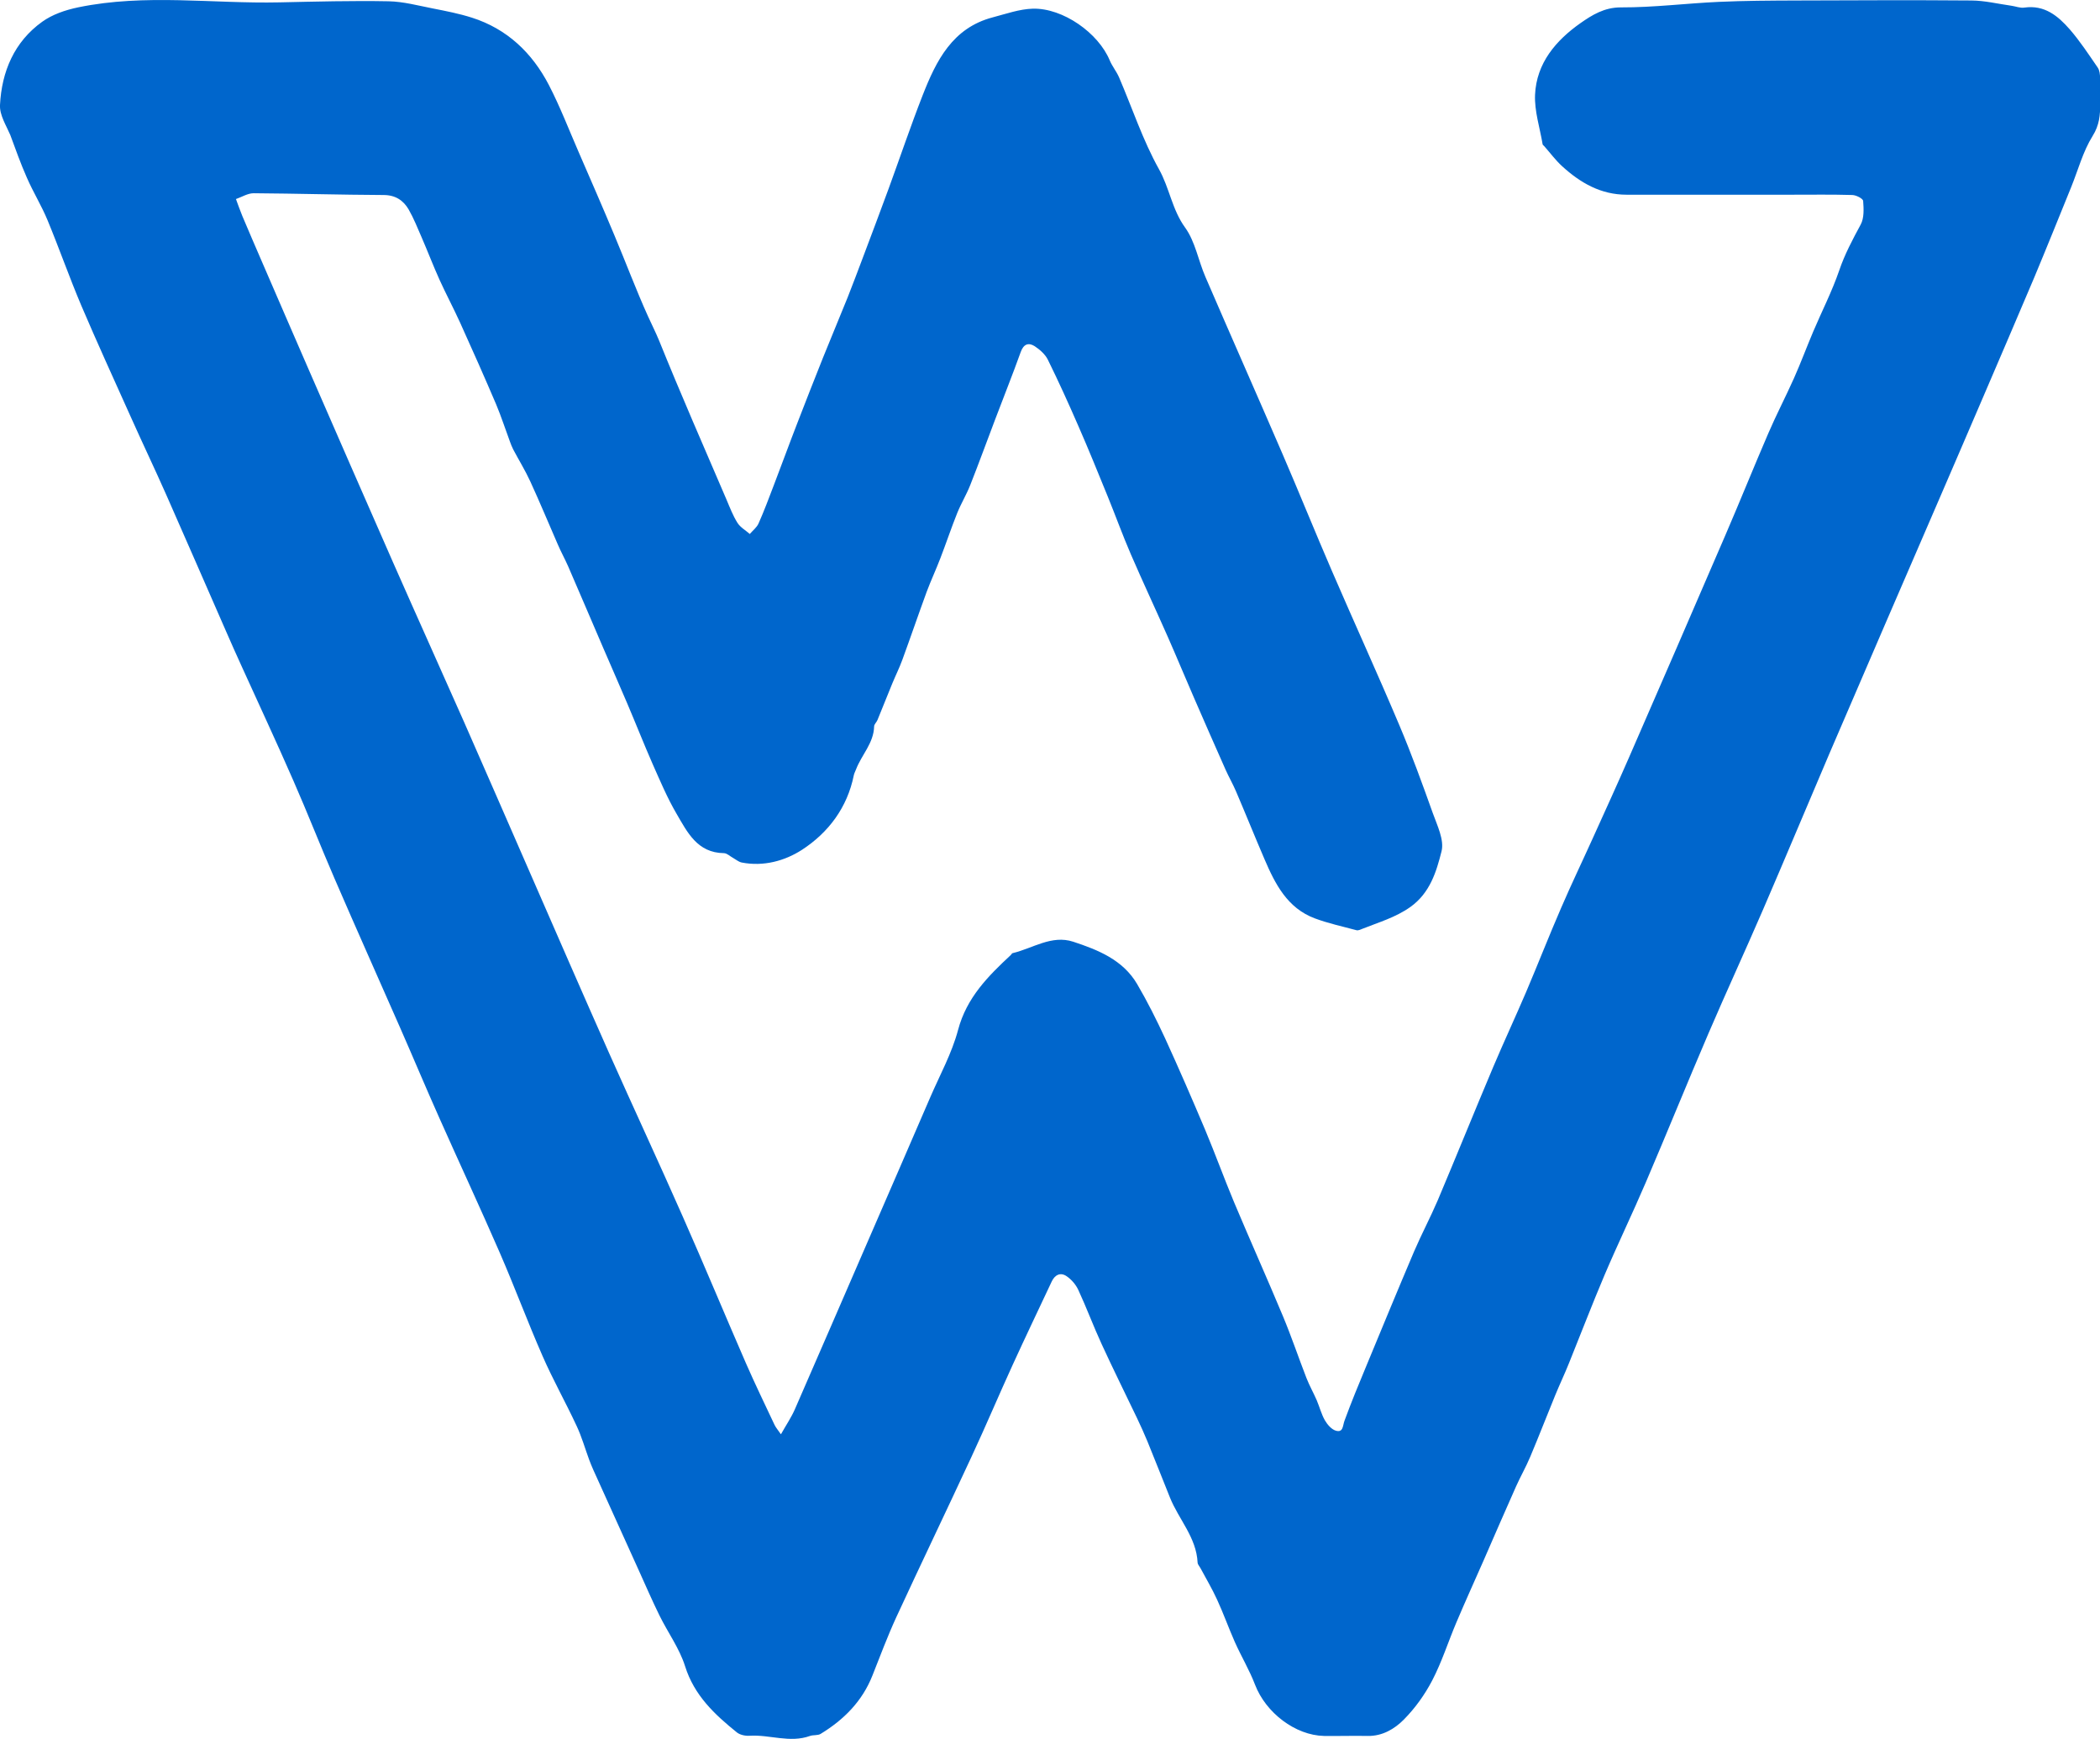 <?xml version="1.0" encoding="UTF-8"?>
<svg id="Layer_2" data-name="Layer 2" xmlns="http://www.w3.org/2000/svg" viewBox="0 0 213.14 176.52">
  <g id="Layer_1-2" data-name="Layer 1">
    <path d="m79.27,145.54c.53-.94,1.04-1.69,1.4-2.51,2.52-5.76,5.01-11.54,7.52-17.31,2.07-4.78,4.16-9.56,6.22-14.35.98-2.27,2.2-4.48,2.83-6.85.87-3.28,3.04-5.45,5.36-7.61.06-.06.1-.16.17-.18,2.04-.48,3.96-1.88,6.16-1.16,2.52.83,5.04,1.84,6.48,4.29,1.05,1.79,1.98,3.65,2.85,5.53,1.4,3.06,2.74,6.15,4.05,9.25,1.02,2.43,1.92,4.92,2.94,7.36,1.63,3.88,3.35,7.71,4.97,11.59.86,2.06,1.57,4.18,2.38,6.26.3.77.71,1.49,1.04,2.25.29.68.47,1.41.83,2.04.25.43.67.92,1.11,1.05.76.22.69-.5.88-1.01.68-1.85,1.43-3.68,2.19-5.5,1.61-3.89,3.22-7.79,4.87-11.67.75-1.75,1.65-3.44,2.4-5.19,1.9-4.5,3.73-9.03,5.63-13.53,1.08-2.55,2.25-5.06,3.34-7.61,1.21-2.84,2.33-5.72,3.56-8.55,1.03-2.39,2.16-4.74,3.23-7.11,1.23-2.72,2.47-5.43,3.66-8.16,3.28-7.52,6.54-15.04,9.79-22.58,1.48-3.43,2.87-6.89,4.35-10.32.81-1.88,1.76-3.7,2.6-5.58.69-1.55,1.28-3.14,1.94-4.7.88-2.08,1.92-4.1,2.65-6.23.56-1.65,1.36-3.14,2.18-4.66.36-.66.31-1.6.25-2.4-.02-.24-.71-.59-1.1-.6-2.03-.06-4.07-.03-6.1-.03-5.6,0-11.2,0-16.81,0-2.61,0-4.69-1.2-6.54-2.89-.67-.61-1.22-1.36-1.82-2.04-.05-.06-.15-.12-.16-.18-.28-1.68-.84-3.37-.77-5.03.14-3.22,2.13-5.53,4.62-7.28,1.16-.81,2.41-1.6,4.11-1.59,3.31.01,6.61-.41,9.92-.56,2.61-.12,5.23-.13,7.84-.14,5.93-.02,11.87-.05,17.8,0,1.35.01,2.69.34,4.04.53.45.06.91.26,1.34.19,2.04-.29,3.41.85,4.6,2.21,1.05,1.21,1.93,2.56,2.84,3.88.19.28.23.7.24,1.06.03.87.02,1.74.01,2.61,0,1.15-.08,2.17-.77,3.27-.98,1.57-1.47,3.45-2.18,5.2-1.24,3.05-2.47,6.11-3.74,9.15-1.72,4.08-3.48,8.14-5.22,12.21-1.49,3.46-2.97,6.92-4.47,10.38-1.81,4.19-3.62,8.37-5.43,12.56-1.89,4.38-3.78,8.76-5.66,13.14-2.26,5.29-4.48,10.61-6.76,15.89-1.81,4.19-3.72,8.33-5.52,12.52-2.16,5.03-4.21,10.1-6.36,15.12-1.35,3.16-2.85,6.26-4.2,9.43-1.26,2.97-2.41,5.98-3.62,8.97-.43,1.07-.93,2.12-1.37,3.19-.86,2.09-1.67,4.2-2.55,6.28-.43,1.03-.99,2-1.44,3.01-1.12,2.51-2.21,5.03-3.31,7.55-.92,2.09-1.86,4.16-2.75,6.26-.83,1.96-1.47,4-2.45,5.88-.75,1.44-1.74,2.82-2.88,3.97-.94.95-2.17,1.68-3.65,1.66-1.48-.03-2.96.02-4.44,0-2.93-.06-5.92-2.36-7.01-5.2-.57-1.49-1.4-2.87-2.05-4.33-.63-1.42-1.15-2.89-1.8-4.3-.5-1.1-1.13-2.15-1.7-3.22-.1-.18-.27-.36-.28-.54-.12-2.55-1.91-4.38-2.8-6.59-.77-1.9-1.51-3.81-2.29-5.71-.33-.8-.69-1.59-1.06-2.37-1.2-2.51-2.44-5-3.6-7.53-.83-1.8-1.52-3.67-2.36-5.48-.25-.54-.7-1.06-1.19-1.39-.62-.42-1.19-.14-1.51.55-1.32,2.81-2.66,5.61-3.95,8.43-1.42,3.1-2.74,6.24-4.18,9.33-2.53,5.46-5.14,10.88-7.66,16.34-.88,1.92-1.62,3.9-2.4,5.87-1.03,2.62-2.91,4.5-5.26,5.93-.29.18-.74.09-1.08.21-2.05.74-4.09-.15-6.13-.02-.42.03-.96-.08-1.28-.33-2.27-1.83-4.34-3.76-5.27-6.73-.57-1.81-1.75-3.42-2.6-5.15-.74-1.51-1.41-3.05-2.1-4.58-1.54-3.4-3.08-6.81-4.62-10.21-.15-.34-.29-.68-.42-1.03-.42-1.14-.75-2.32-1.27-3.42-1.11-2.39-2.41-4.69-3.46-7.1-1.52-3.47-2.84-7.03-4.35-10.5-1.98-4.55-4.08-9.06-6.1-13.6-1.35-3.02-2.63-6.08-3.96-9.11-2.23-5.08-4.5-10.15-6.7-15.24-1.43-3.3-2.74-6.66-4.19-9.96-1.69-3.87-3.48-7.7-5.22-11.54-.53-1.17-1.06-2.34-1.57-3.52-2.03-4.63-4.04-9.26-6.08-13.88-1.2-2.71-2.48-5.39-3.69-8.1-1.67-3.72-3.37-7.44-4.97-11.19-1.2-2.84-2.22-5.75-3.4-8.6-.61-1.48-1.46-2.85-2.1-4.32-.63-1.42-1.15-2.89-1.69-4.35C.63,12.73-.05,11.68,0,10.66.17,7.26,1.45,4.24,4.28,2.21c1.02-.73,2.29-1.18,3.68-1.47,6.8-1.4,13.61-.35,20.41-.5,3.69-.08,7.38-.18,11.07-.11,1.51.03,3.01.44,4.5.73,1.33.26,2.66.52,3.95.93,3.58,1.14,6.12,3.57,7.82,6.84,1.14,2.2,2.03,4.53,3.02,6.8,1.22,2.81,2.45,5.62,3.63,8.45,1.15,2.73,2.19,5.52,3.41,8.22.37.82.77,1.6,1.12,2.45,2.19,5.42,4.54,10.78,6.85,16.16.34.8.65,1.62,1.11,2.35.29.46.83.76,1.25,1.13.3-.35.71-.66.89-1.07.57-1.28,1.06-2.6,1.56-3.91.81-2.11,1.58-4.23,2.4-6.34.85-2.2,1.71-4.39,2.58-6.57.82-2.05,1.69-4.09,2.51-6.14.52-1.3,1-2.61,1.5-3.92.89-2.36,1.78-4.72,2.65-7.09,1.16-3.17,2.24-6.38,3.47-9.52,1.37-3.49,3.02-6.8,7.1-7.87,1.34-.35,2.7-.84,4.06-.88,3.07-.08,6.66,2.47,7.81,5.24.25.6.69,1.13.95,1.73,1.34,3.12,2.41,6.38,4.05,9.32,1.07,1.91,1.33,4.1,2.65,5.92,1.03,1.42,1.34,3.34,2.06,5,2.59,6,5.24,11.98,7.83,17.98,1.71,3.96,3.32,7.96,5.03,11.91,2.25,5.21,4.61,10.37,6.82,15.6,1.24,2.93,2.33,5.93,3.4,8.93.45,1.26,1.18,2.73.89,3.88-.52,2.07-1.17,4.23-3.16,5.65-1.51,1.07-3.22,1.56-4.88,2.22-.19.08-.42.19-.6.14-1.41-.38-2.85-.69-4.22-1.2-2.79-1.04-4.03-3.49-5.11-6.01-.98-2.28-1.91-4.59-2.89-6.88-.32-.75-.73-1.46-1.06-2.2-1.08-2.43-2.15-4.87-3.21-7.31-.89-2.04-1.74-4.1-2.64-6.14-1.24-2.81-2.54-5.58-3.76-8.4-.84-1.94-1.56-3.94-2.36-5.9-.98-2.4-1.95-4.8-2.99-7.17-.98-2.25-1.99-4.48-3.07-6.67-.27-.56-.82-1.04-1.35-1.39-.62-.39-1.12-.22-1.41.59-.82,2.29-1.73,4.55-2.59,6.83-.85,2.23-1.66,4.47-2.54,6.69-.38.96-.92,1.85-1.31,2.81-.61,1.52-1.13,3.08-1.72,4.61-.44,1.15-.96,2.26-1.39,3.41-.84,2.29-1.63,4.61-2.47,6.9-.3.82-.69,1.6-1.02,2.4-.51,1.23-.99,2.47-1.5,3.7-.09.23-.34.43-.34.65-.04,1.7-1.28,2.89-1.84,4.37-.07.19-.18.38-.22.58-.66,3.28-2.57,5.82-5.26,7.57-1.75,1.13-3.91,1.72-6.12,1.29-.3-.06-.57-.29-.85-.45-.32-.17-.63-.49-.95-.5-2.71-.03-3.72-2.13-4.82-4.01-.94-1.61-1.67-3.35-2.43-5.06-.89-2.03-1.7-4.09-2.57-6.13-.79-1.86-1.61-3.71-2.41-5.57-1.2-2.78-2.38-5.57-3.59-8.35-.33-.75-.73-1.47-1.05-2.22-.93-2.13-1.82-4.28-2.79-6.39-.51-1.11-1.16-2.16-1.73-3.24-.13-.25-.23-.52-.33-.79-.47-1.26-.88-2.54-1.4-3.78-1.19-2.79-2.42-5.56-3.67-8.32-.66-1.45-1.41-2.86-2.07-4.31-.65-1.44-1.21-2.91-1.84-4.36-.41-.94-.79-1.9-1.3-2.79-.54-.93-1.35-1.47-2.55-1.47-4.4-.02-8.79-.15-13.19-.18-.59,0-1.19.38-1.79.59.21.57.41,1.14.64,1.7.65,1.55,1.32,3.09,1.99,4.64,1.6,3.69,3.19,7.38,4.8,11.07,2.83,6.49,5.66,12.97,8.51,19.45,2.39,5.42,4.83,10.83,7.23,16.25,2.24,5.08,4.45,10.18,6.68,15.27,2.67,6.11,5.33,12.23,8.04,18.33,2.46,5.52,5.01,11,7.45,16.53,2.19,4.95,4.26,9.94,6.42,14.9.92,2.1,1.92,4.17,2.9,6.25.13.28.35.52.64.95Z" style="fill: #06c;"/>
  </g>
</svg>